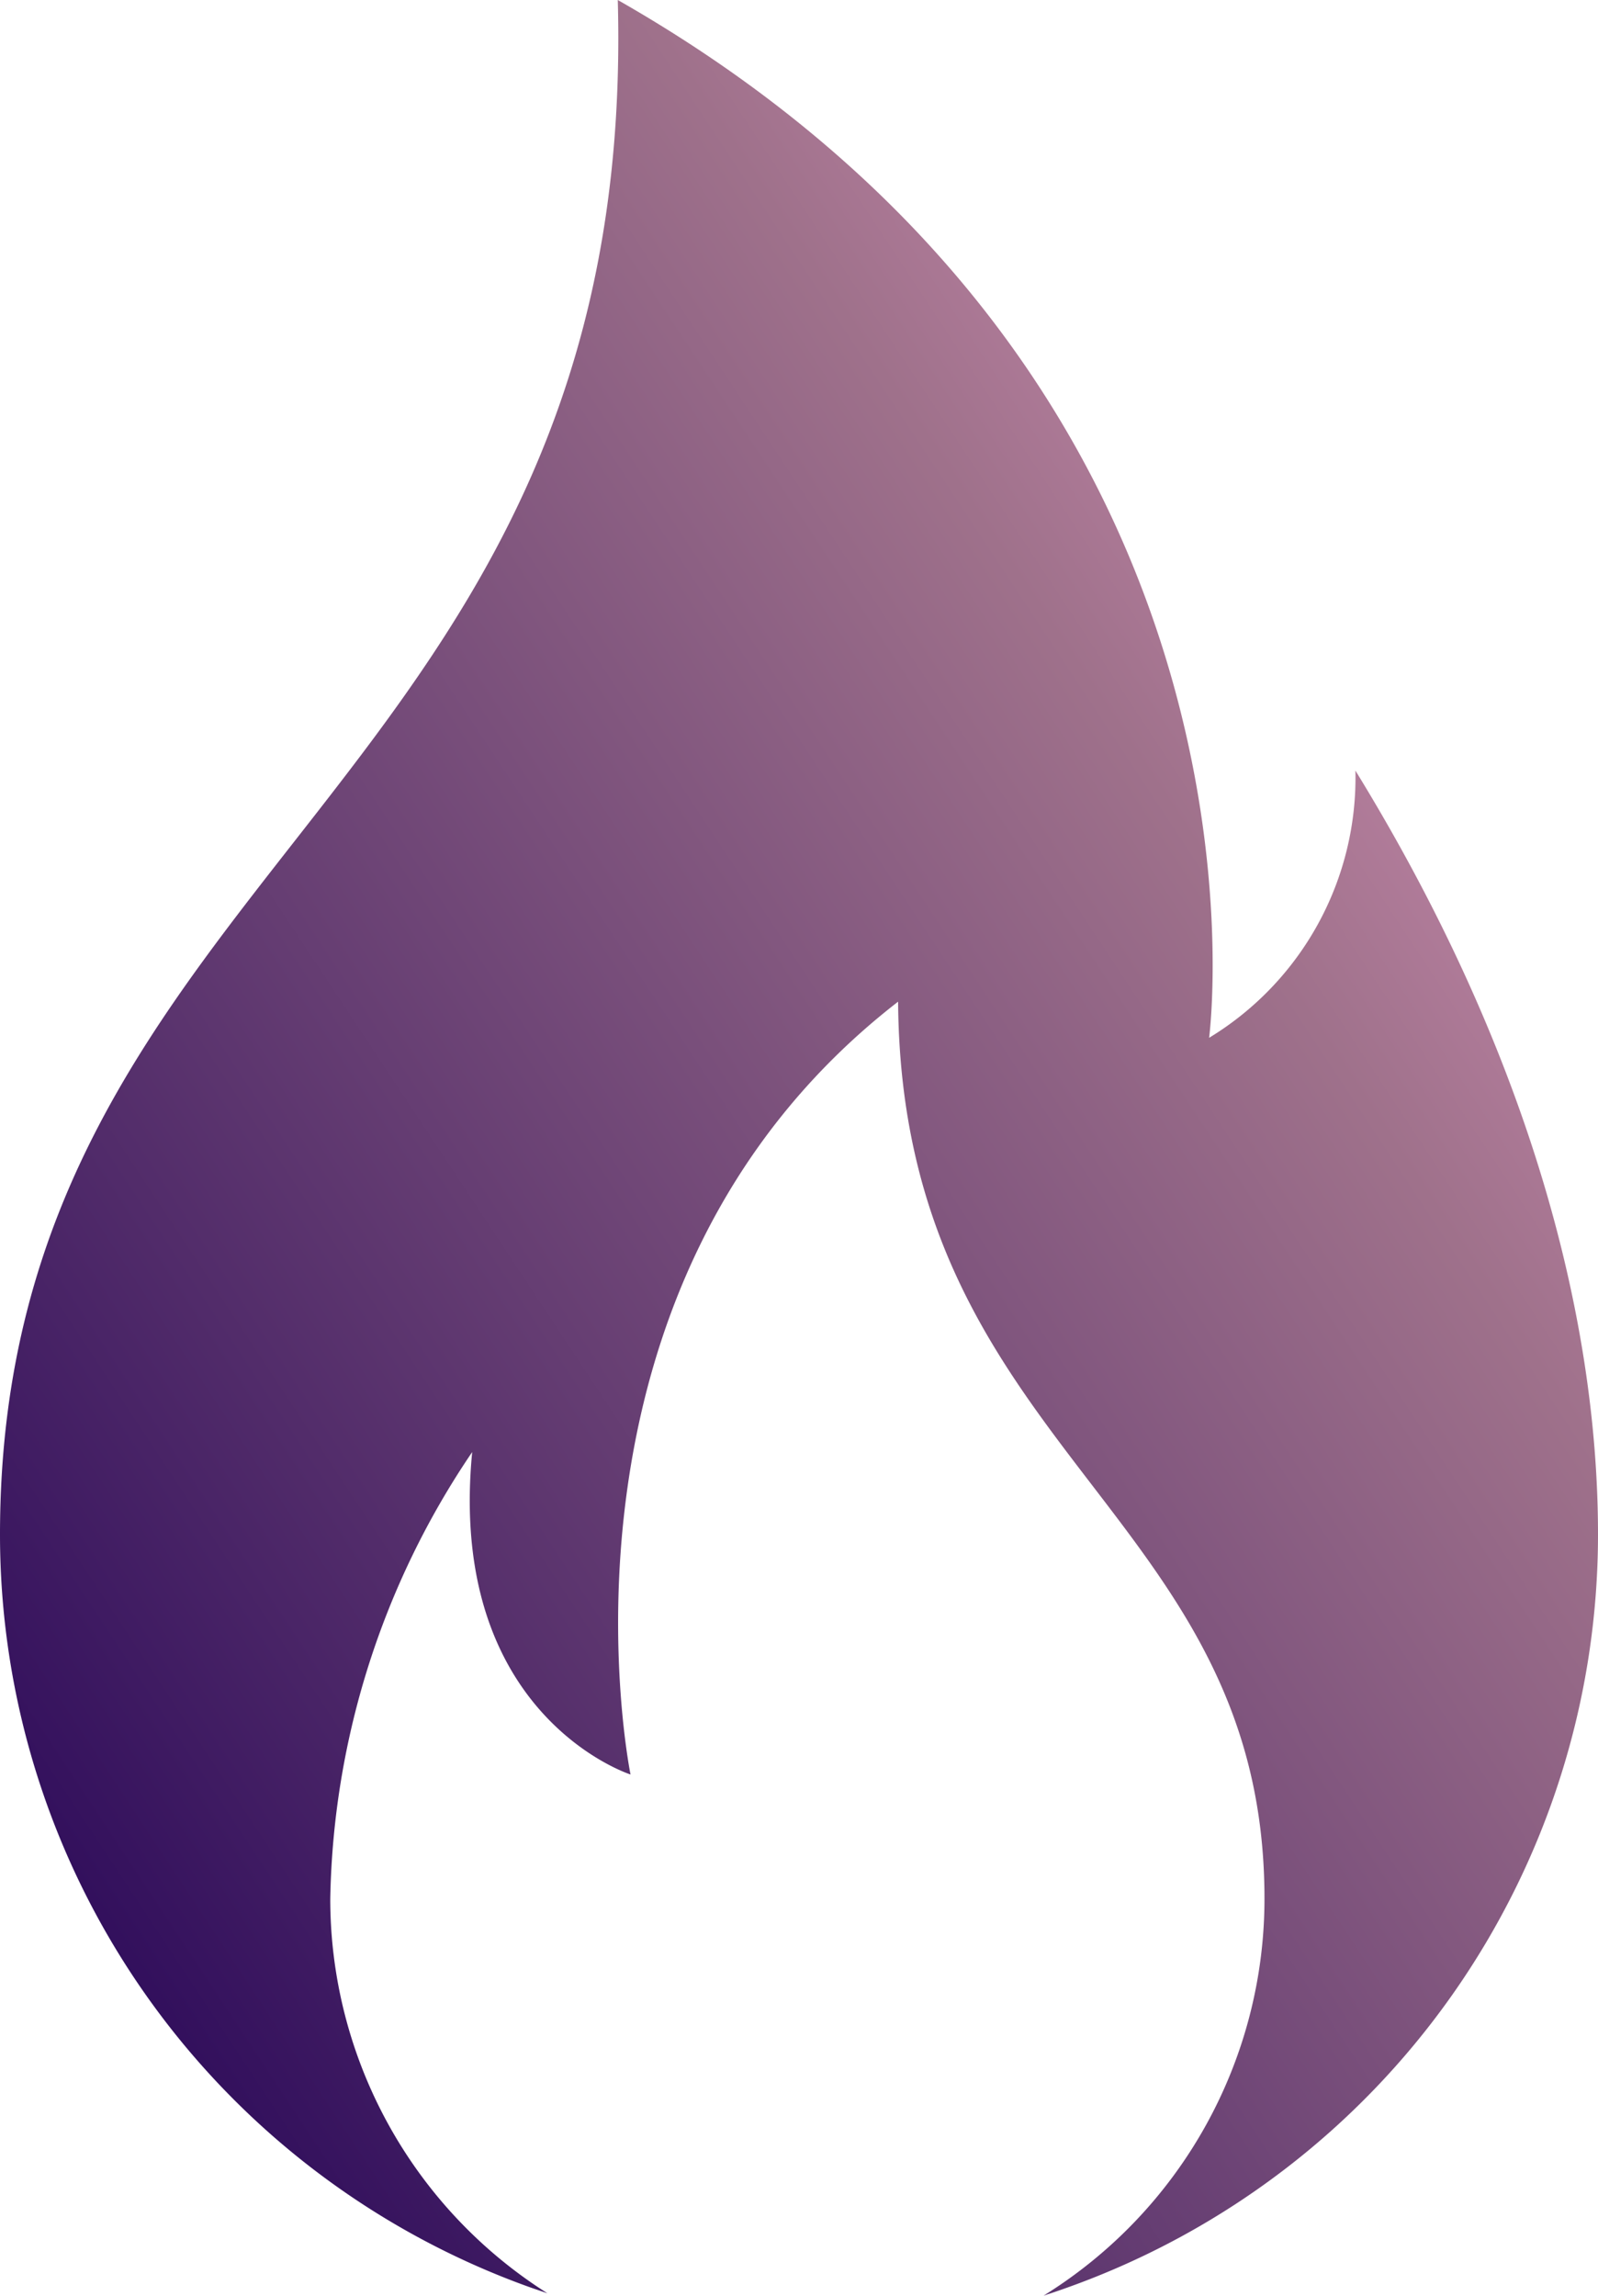 <?xml version="1.0" encoding="UTF-8"?>
<svg xmlns="http://www.w3.org/2000/svg" xmlns:xlink="http://www.w3.org/1999/xlink" width="40.611" height="58.326" viewBox="0 0 40.611 58.326">
  <defs>
    <linearGradient id="a" x1="1" y1="0.198" x2="0.16" y2="1" gradientUnits="objectBoundingBox">
      <stop offset="0" stop-color="#d692b8"></stop>
      <stop offset="0.261" stop-color="#9f718b"></stop>
      <stop offset="1" stop-color="#2c0a5a"></stop>
    </linearGradient>
    <clipPath id="b">
      <rect width="40.611" height="58.326" fill="url(#a)"></rect>
    </clipPath>
  </defs>
  <g clip-path="url(#b)">
    <path d="M34.446,19.578a7.733,7.733,0,0,1-3.718,6.789S32.917,9.822,15.7,0C16.244,20.023,0,22.033,0,38.987A20.314,20.314,0,0,0,13.471,58.113c.146.052.293.1.441.152A11.86,11.86,0,0,1,8.393,48.236,20.855,20.855,0,0,1,12,36.892c-.648,6.7,4.024,8.192,4.024,8.192s-2.541-12.4,6.8-19.635c.083,11.436,9.311,12.878,9.311,22.787a11.86,11.86,0,0,1-5.615,10.089c.214-.068.425-.141.636-.217A20.313,20.313,0,0,0,40.611,38.987c0-5.723-1.884-12.444-6.165-19.409" fill="url(#a)"></path>
  </g>
</svg>
